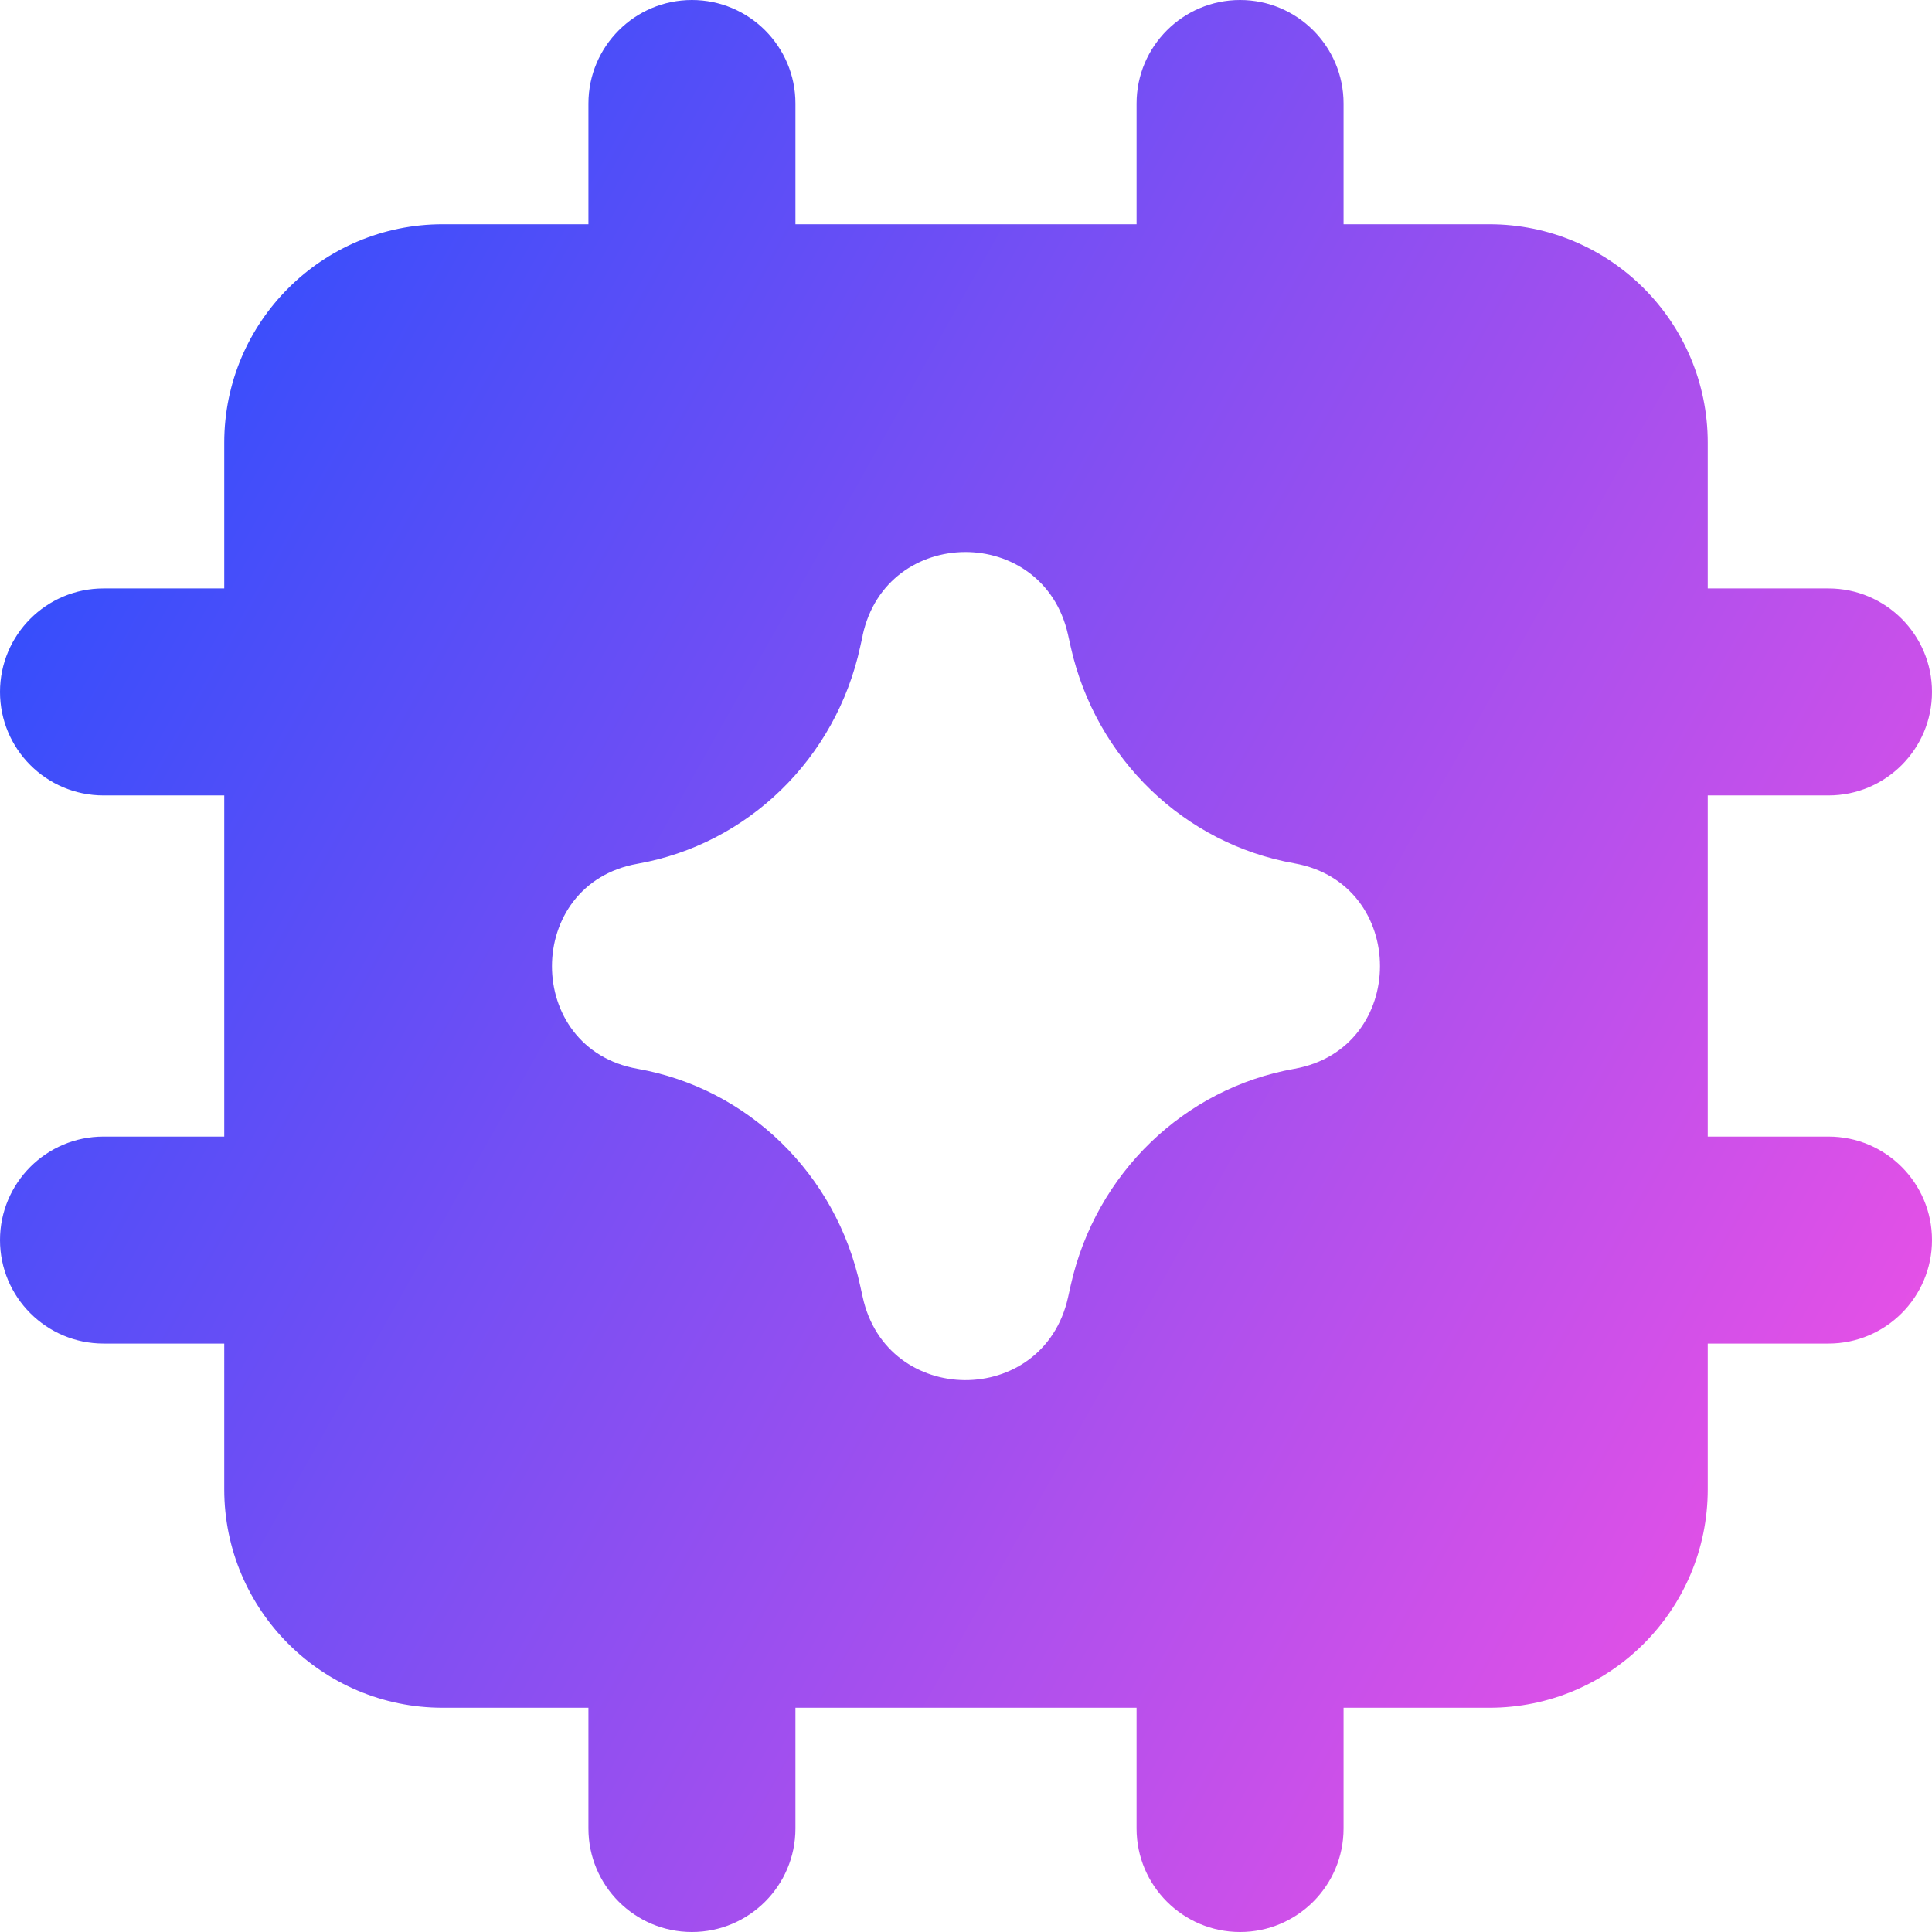 <svg xmlns="http://www.w3.org/2000/svg" fill="none" viewBox="0 0 14 14" id="Ai-Chip-Spark--Streamline-Core-Gradient">
  <desc>
    Ai Chip Spark Streamline Icon: https://streamlinehq.com
  </desc>
  <g id="Free Gradient/Artificial Intelligence/ai-chip-spark--chip-processor-artificial-intelligence-ai">
    <path id="Subtract" fill="url(#paint0_linear_14402_15514)" fill-rule="evenodd" d="M12.375 3.208v1.056h.875c.414 0 .75.336.75.75 0 .414-.336.75-.75.75h-.875v2.472h.875c.414 0 .75.336.75.75 0 .414-.336.75-.75.75h-.875v1.056c0 .874-.709 1.583-1.583 1.583H9.736v.875c0 .414-.336.75-.75.75-.414 0-.75-.336-.75-.75v-.875H5.764v.875c0 .414-.336.75-.75.75-.414 0-.75-.336-.75-.75v-.875H3.208c-.874 0-1.583-.709-1.583-1.583V9.736H.75c-.414 0-.75-.336-.75-.75 0-.414.336-.75.75-.75h.875V5.764H.75c-.414 0-.75-.336-.75-.75 0-.414.336-.75.75-.75h.875V3.208c0-.874.709-1.583 1.583-1.583h1.056V.75c0-.414.336-.75.75-.75.414 0 .75.336.75.75v.875h2.472V.75c0-.414.336-.75.75-.75.414 0 .75.336.75.75v.875h1.056c.874 0 1.583.709 1.583 1.583ZM6.251 4.604c.173-.801 1.308-.807 1.488-.006l.02.09c.182.812.824 1.427 1.62 1.568.828.147.828 1.342 0 1.489-.796.141-1.438.756-1.62 1.568l-.02.09c-.18.801-1.315.795-1.488-.006l-.017-.077c-.175-.815-.816-1.434-1.614-1.575-.827-.146-.827-1.34 0-1.486.797-.141 1.438-.76 1.614-1.575l.017-.077Z" clip-rule="evenodd"></path>
  </g>
  <defs>
    <linearGradient id="paint0_linear_14402_15514" x1="13.953" x2="-2.626" y1="14.003" y2="4.677" gradientUnits="userSpaceOnUse">
      <stop stop-color="#ff51e3"></stop>
      <stop offset="1" stop-color="#1b4dff"></stop>
    </linearGradient>
  </defs>
</svg>